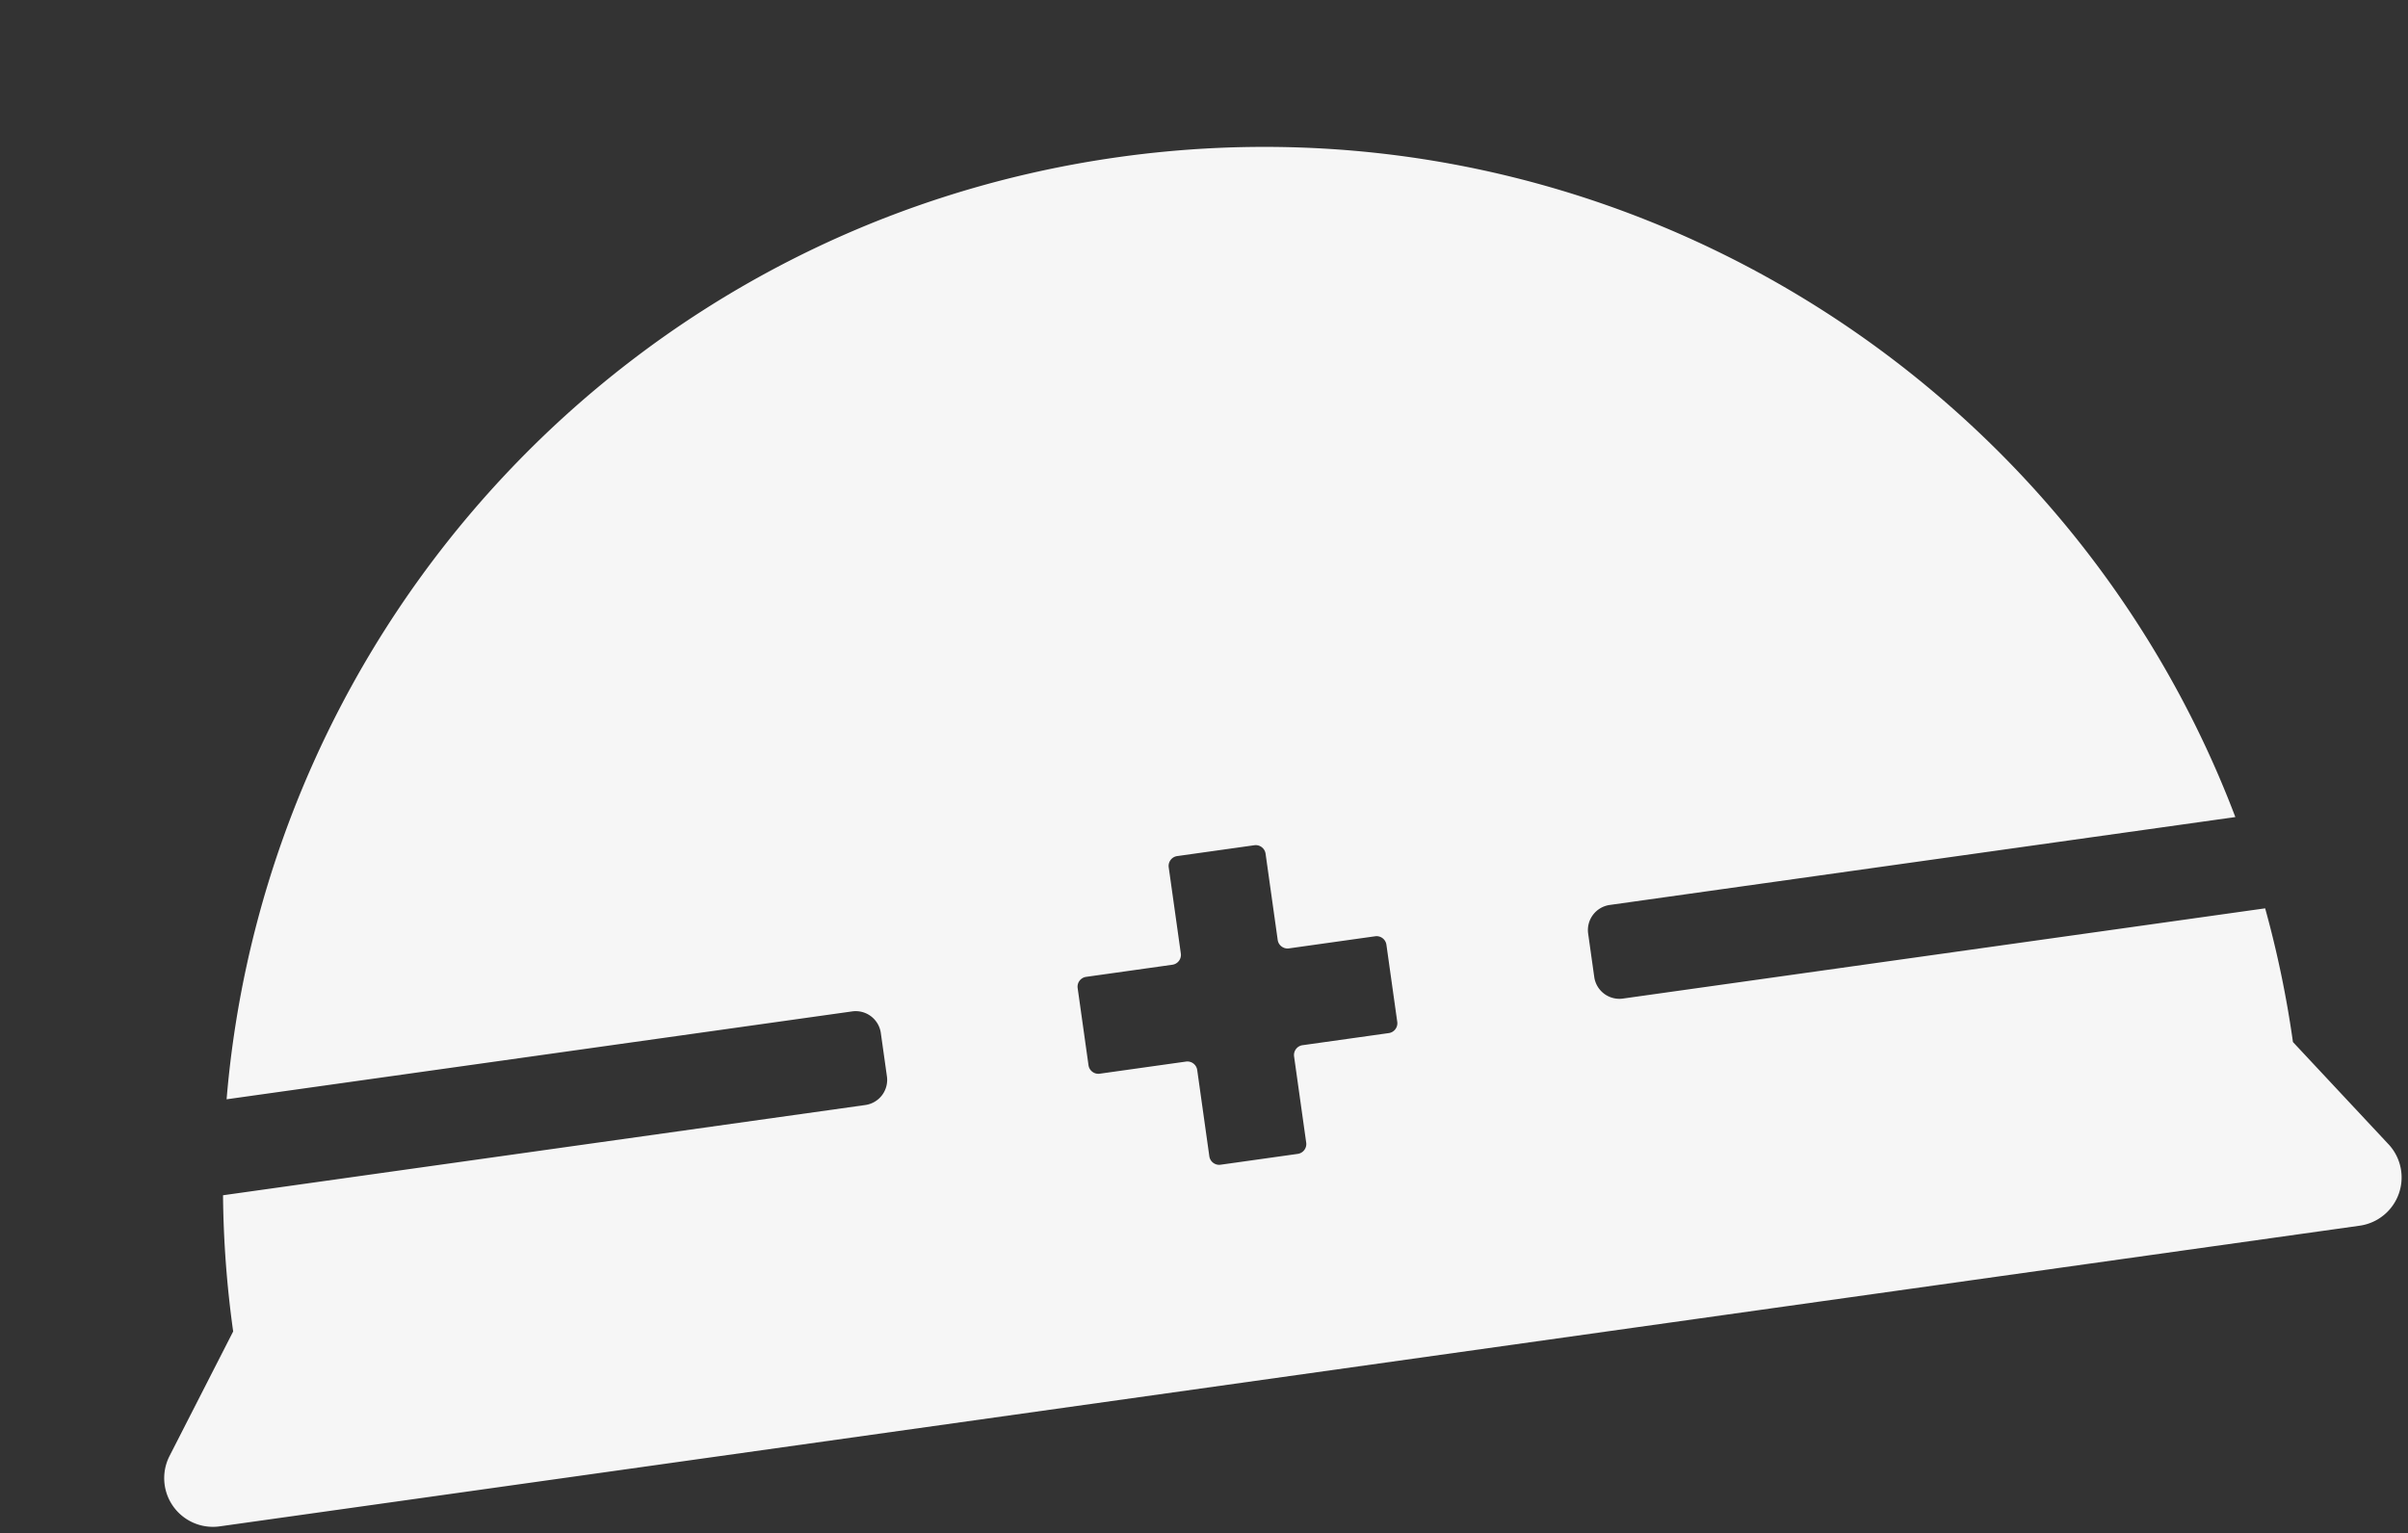 <svg xmlns="http://www.w3.org/2000/svg" width="456.872" height="290.971" viewBox="0 0 456.872 290.971">
  <rect x="0" y="0" width="456.872" height="290.971" fill="#333333" stroke="none"/>
  <g id="グループ_53" data-name="グループ 53" transform="translate(54 -4396.038)">
    <g id="_レイヤー_1-2" transform="translate(-53.994 4455.677) rotate(-8)">
      <path id="パス_32" data-name="パス 32" d="M426.827,219.046l-15.246-21.724a198.657,198.657,0,0,0-1.691-25.862H286.842a4.812,4.812,0,0,1-4.817-4.817v-8.306a4.812,4.812,0,0,1,4.817-4.817H406.7C386.771,65.623,308.182,0,214.259,0h0C120.336,0,41.747,65.623,21.832,153.521H141.686a4.812,4.812,0,0,1,4.817,4.817v8.306a4.812,4.812,0,0,1-4.817,4.817H18.627a198.649,198.649,0,0,0-1.691,25.862L1.691,219.046A9.244,9.244,0,0,0,9.26,233.6h410a9.244,9.244,0,0,0,7.569-14.558Zm-183-49.168a1.888,1.888,0,0,1-1.887,1.887H225.416a1.888,1.888,0,0,0-1.887,1.887v16.524a1.888,1.888,0,0,1-1.887,1.887H206.857a1.888,1.888,0,0,1-1.887-1.887V173.652a1.888,1.888,0,0,0-1.887-1.887H186.559a1.888,1.888,0,0,1-1.887-1.887V155.094a1.888,1.888,0,0,1,1.887-1.887h16.524a1.888,1.888,0,0,0,1.887-1.887V134.8a1.888,1.888,0,0,1,1.887-1.887h14.784a1.888,1.888,0,0,1,1.887,1.887v16.524a1.888,1.888,0,0,0,1.887,1.887H241.94a1.888,1.888,0,0,1,1.887,1.887Z" transform="translate(0)" fill="#f6f6f6"/>
    </g>
  </g>
</svg>
